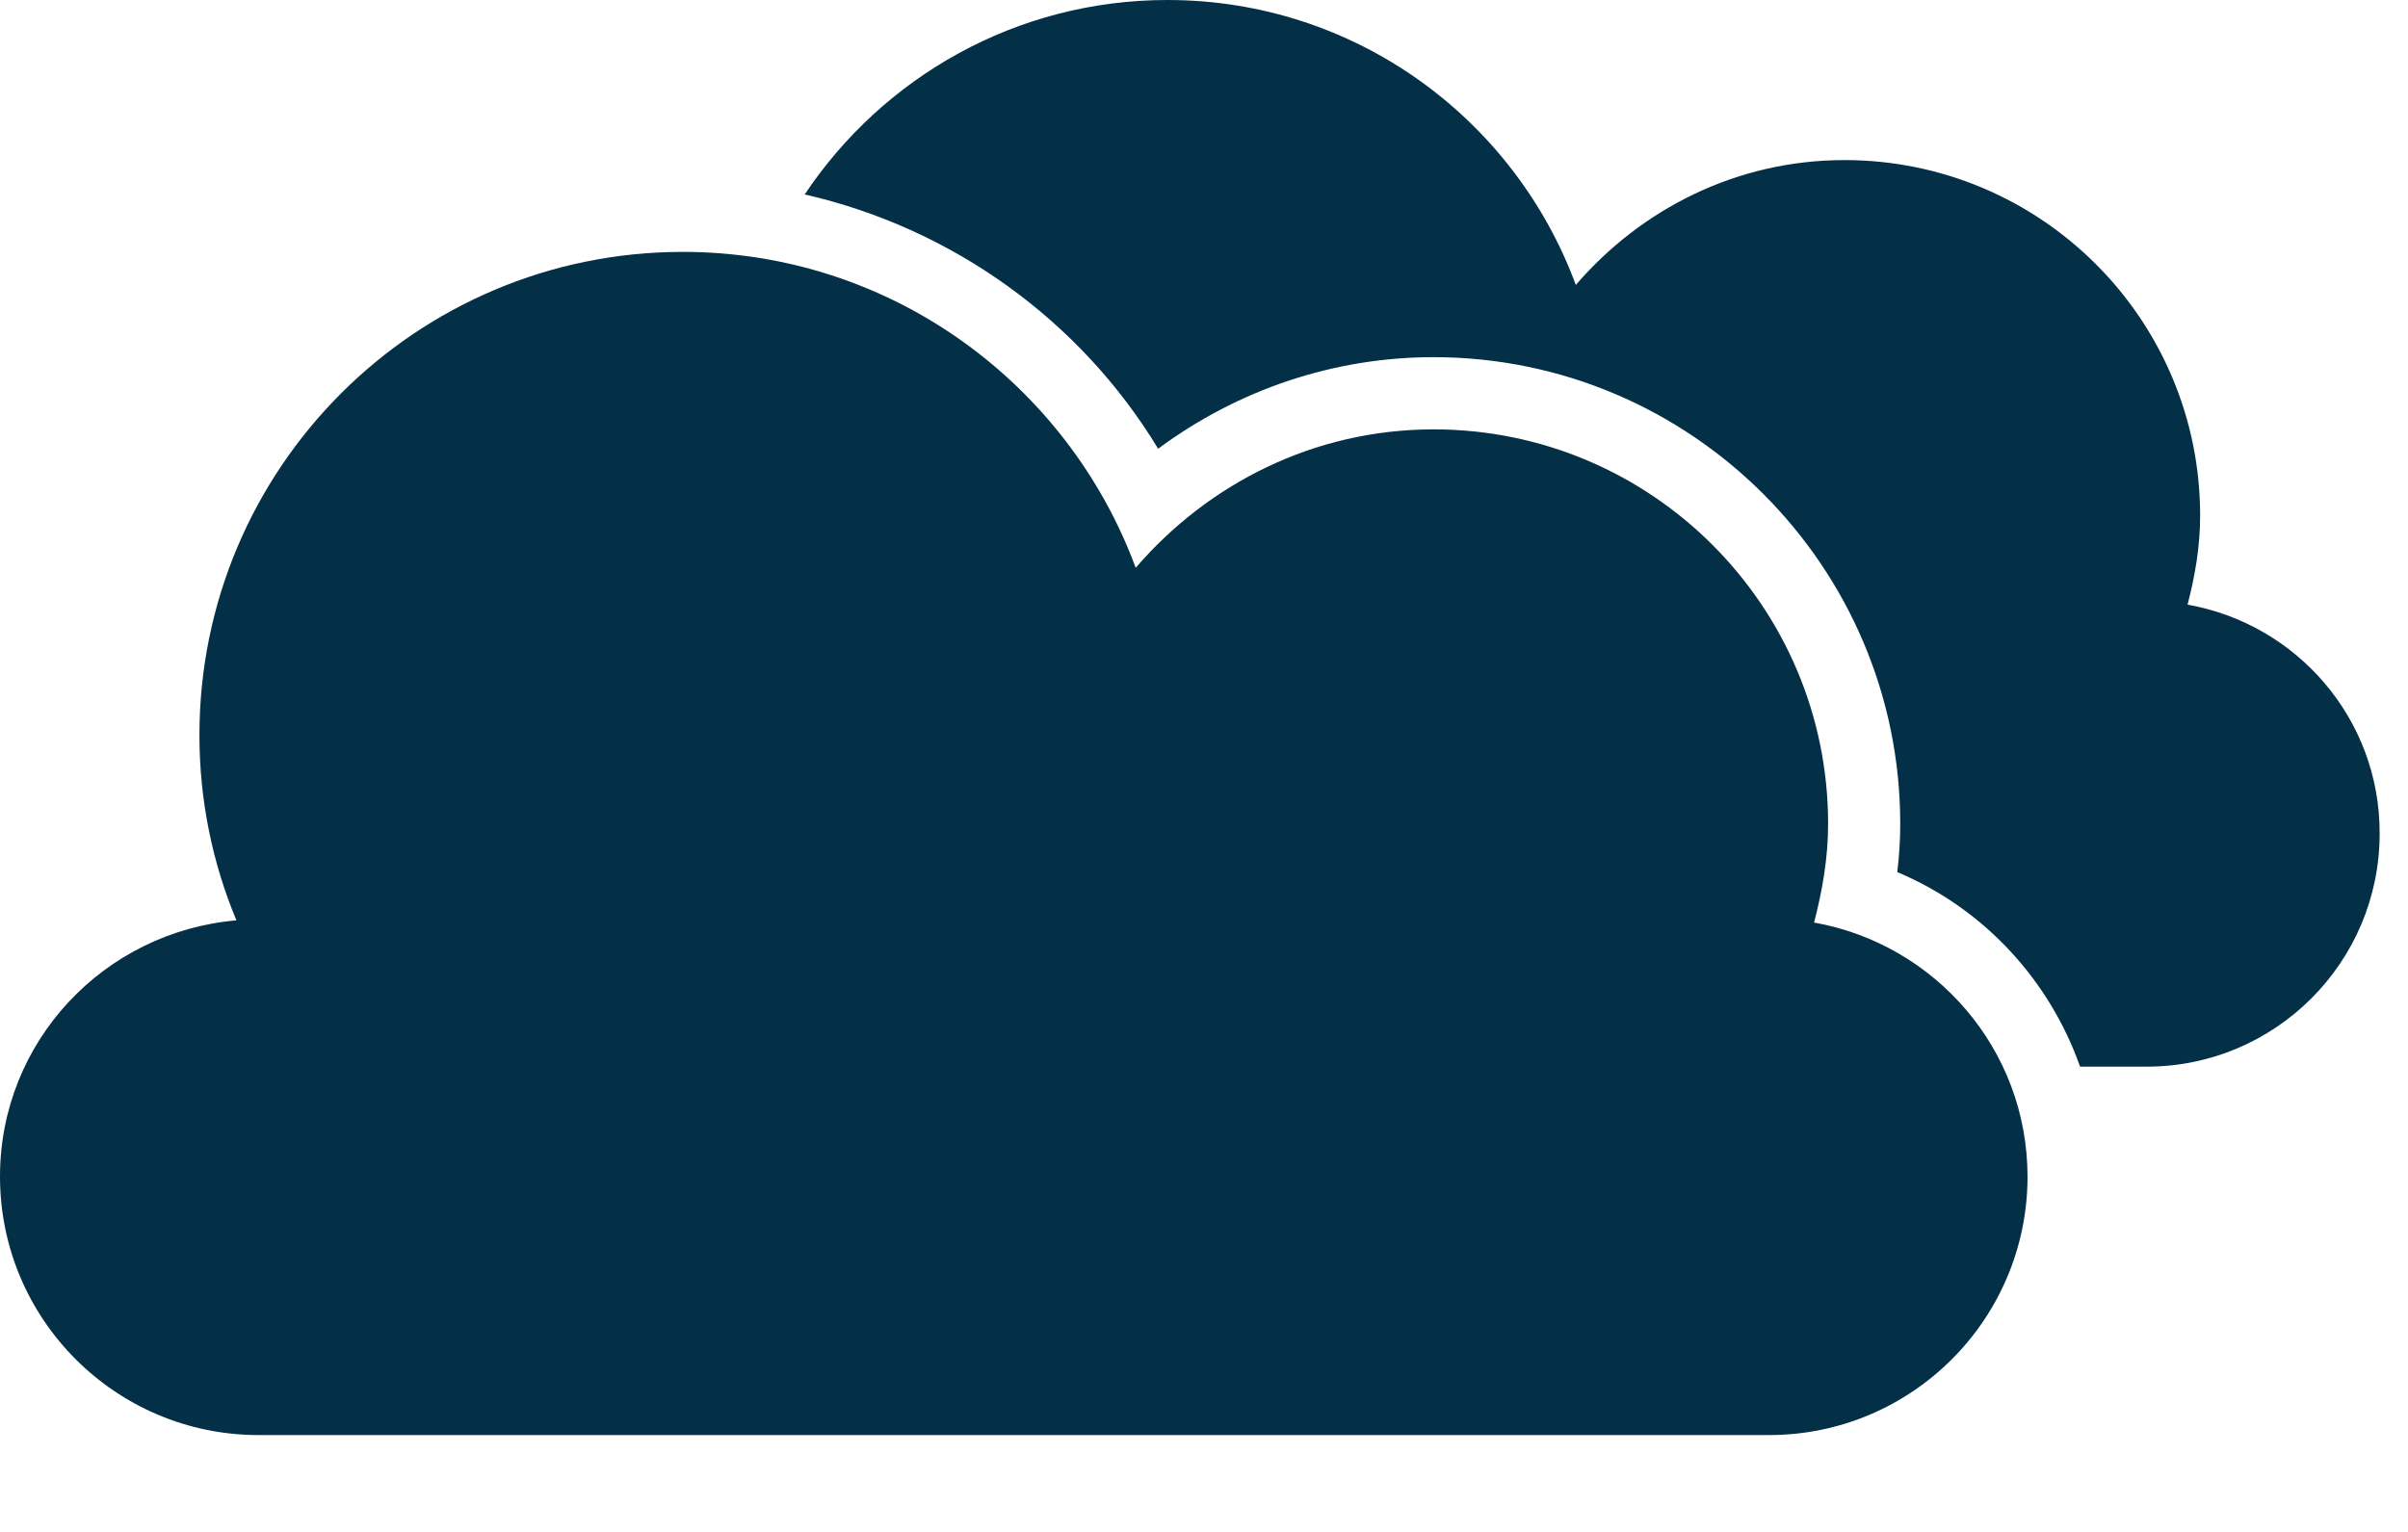 <svg width="22" height="14" viewBox="0 0 22 14" fill="none" xmlns="http://www.w3.org/2000/svg">
<path d="M19.986 5.526C20.054 5.264 20.101 4.995 20.101 4.713C20.101 2.918 18.646 1.463 16.851 1.463C15.866 1.463 14.993 1.911 14.397 2.604C13.836 1.084 12.38 0 10.666 0C9.283 0 8.066 0.707 7.352 1.777C8.693 2.083 9.867 2.921 10.581 4.101C11.307 3.562 12.186 3.264 13.097 3.264C15.447 3.264 17.361 5.177 17.361 7.529C17.361 7.674 17.352 7.82 17.334 7.97C18.122 8.301 18.723 8.953 19.004 9.748H19.612C20.788 9.748 21.741 8.794 21.741 7.618C21.744 6.57 20.985 5.702 19.986 5.526Z" fill="#033047"/>
<path d="M16.574 8.431C16.649 8.141 16.702 7.843 16.702 7.529C16.702 5.539 15.088 3.924 13.098 3.924C12.005 3.924 11.037 4.421 10.376 5.189C9.754 3.505 8.137 2.302 6.238 2.302C3.799 2.302 1.822 4.28 1.822 6.718C1.822 7.318 1.942 7.889 2.16 8.411C0.951 8.515 0 9.518 0 10.752C0 12.057 1.058 13.115 2.363 13.115H16.161C17.466 13.115 18.524 12.057 18.524 10.752C18.523 9.589 17.68 8.628 16.574 8.431Z" fill="#033047"/>
</svg>
